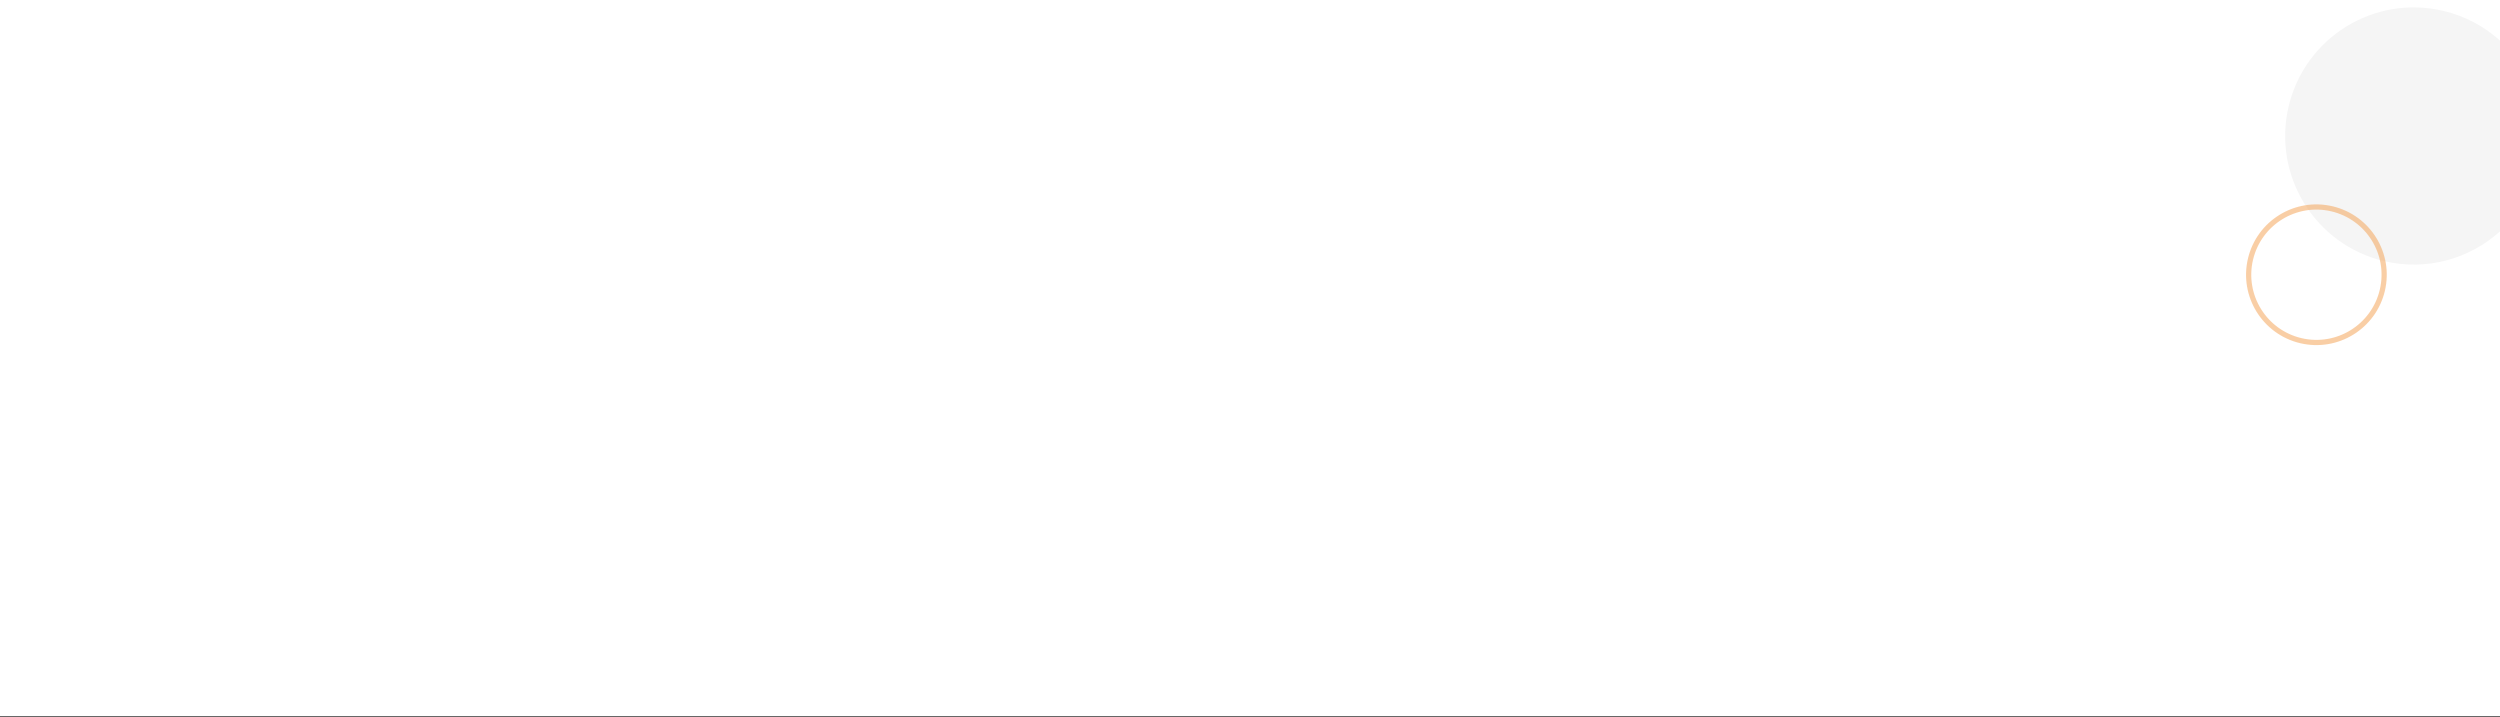<svg xmlns="http://www.w3.org/2000/svg" width="1920" height="551" fill="none" viewBox="0 0 1920 551"><rect x="0" y="0" width="1920" height="551" fill="#333333" stroke="none"/><path fill="#fff" d="M0 0h1920v550.081H0z"/><path fill="#F5F5F5" fill-rule="evenodd" d="M1920 31.185V177.7c-23.27 21.002-56.13 30.603-88.94 22.852-53.07-12.539-85.94-65.73-73.4-118.806 12.54-53.076 65.73-85.939 118.81-73.4 16.8 3.97 31.58 12.014 43.53 22.84Z" clip-rule="evenodd"/><circle cx="1779" cy="211.003" r="52.023" stroke="#F49E4D" stroke-opacity=".5" stroke-width="4" transform="rotate(13.292 1779 211.003)"/></svg>